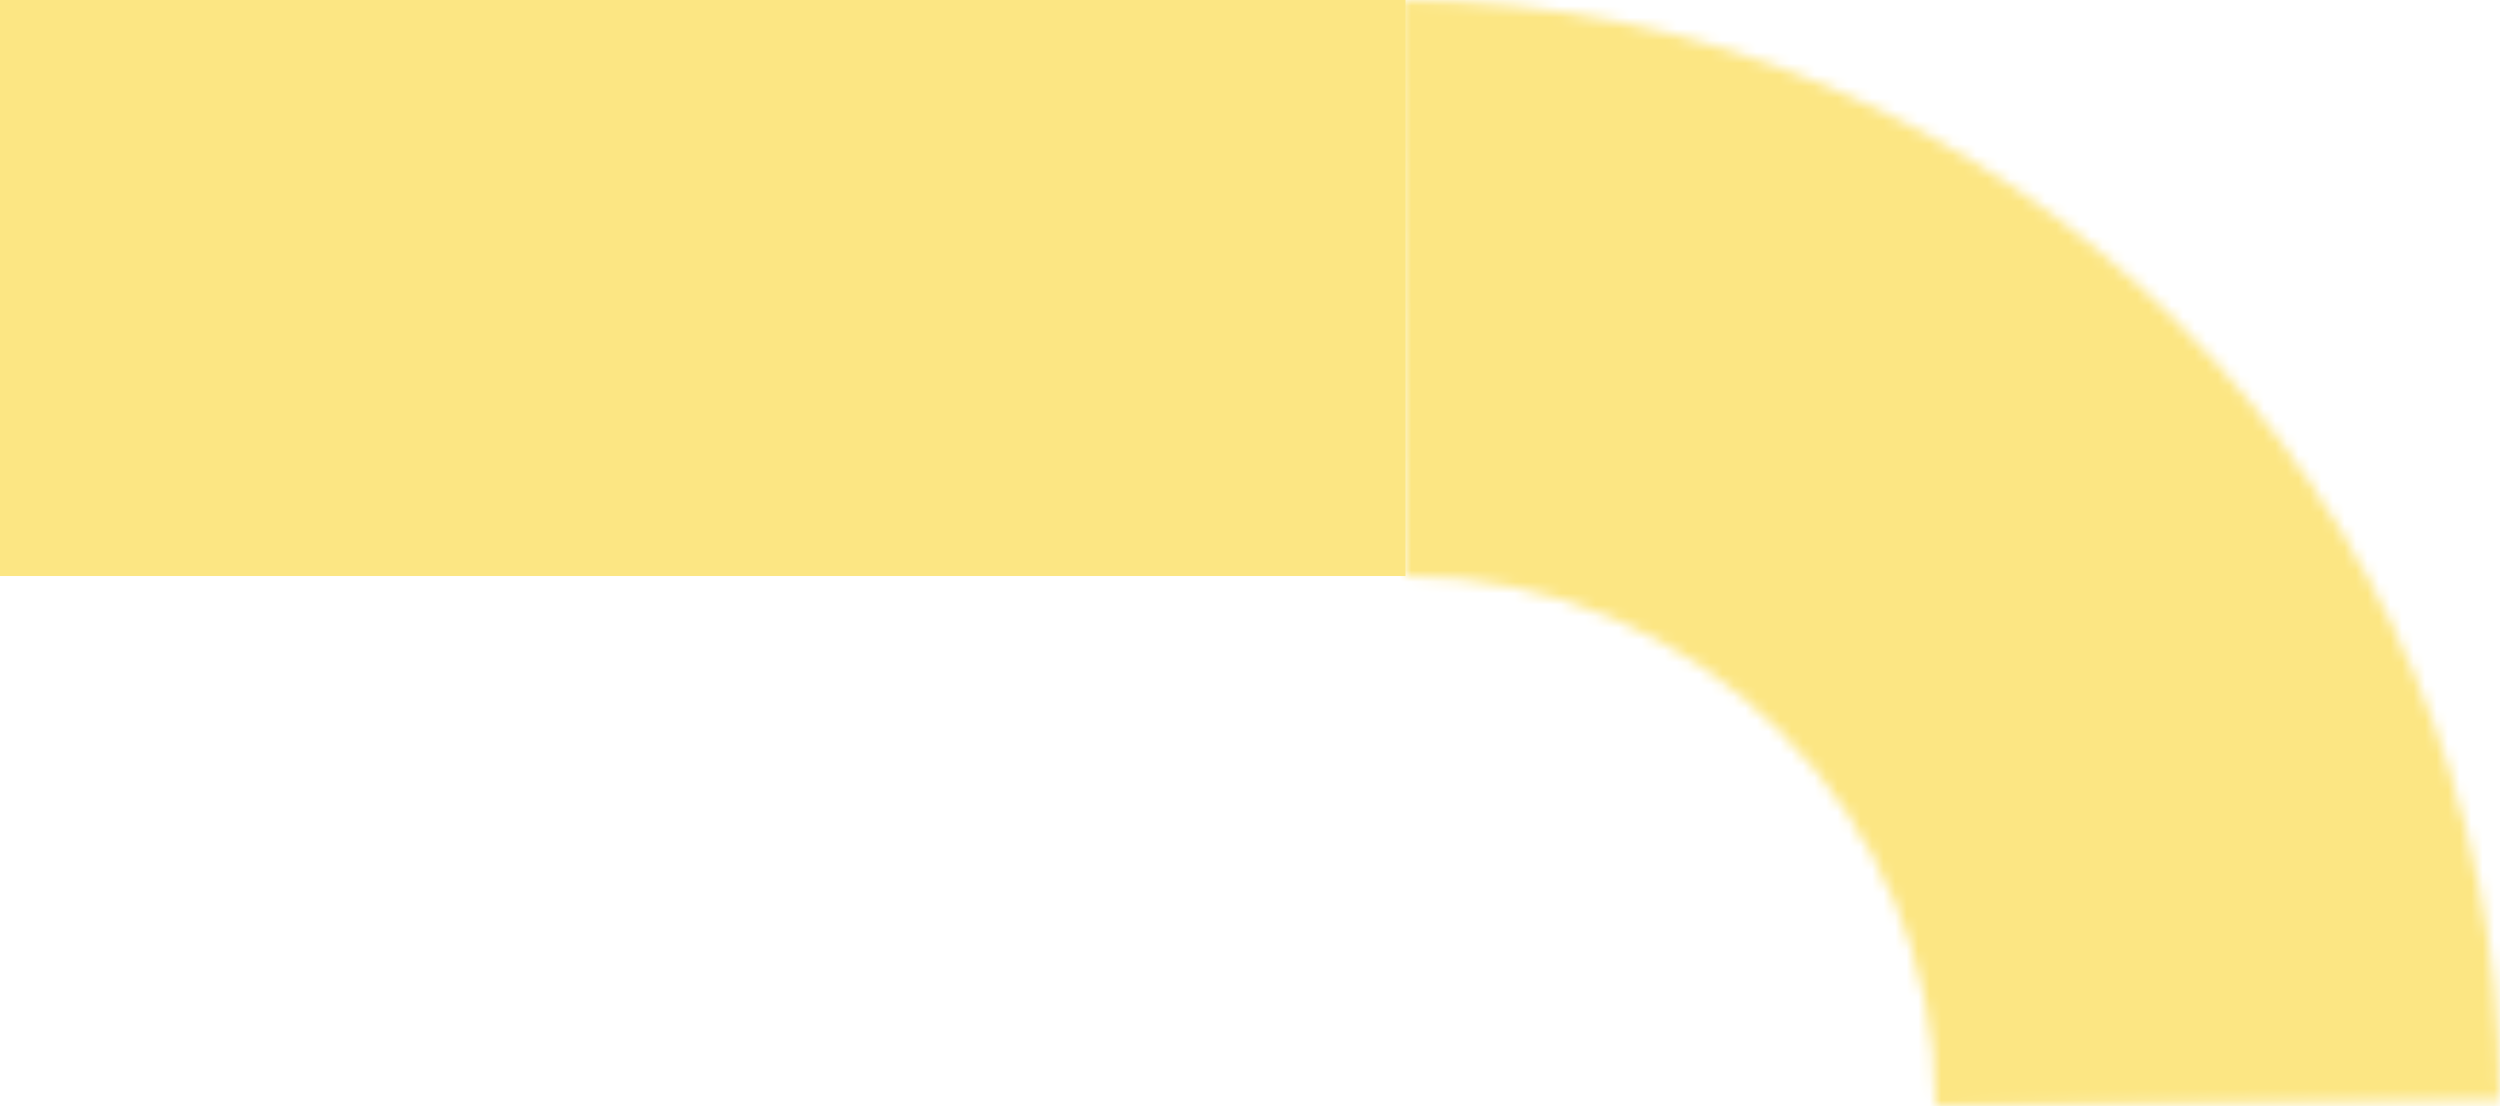 <?xml version="1.0" encoding="UTF-8"?>
<svg width="217px" height="96px" viewBox="0 0 217 96" version="1.1" xmlns="http://www.w3.org/2000/svg" xmlns:xlink="http://www.w3.org/1999/xlink">
    <!-- Generator: Sketch 61.2 (89653) - https://sketch.com -->
    <title>Group 5 Copy</title>
    <desc>Created with Sketch.</desc>
    <defs>
        <path d="M96.5,96 L97,47 C71.596,47 51,26.405 51,1 L51,1 L0.999,0.5 C0.999,53.243 43.757,96 96.5,96" id="path-1"></path>
    </defs>
    <g id="Page-1" stroke="none" stroke-width="1" fill="none" fill-rule="evenodd">
        <g id="Desktop-HD-Copy-3" transform="translate(0, -4265)">
            <g id="Group-5-Copy" transform="translate(90.5, 4312.5) scale(-1, 1) rotate(-270) translate(-90.5, -4312.5) translate(42, 4186)">
                <g id="Group-3" transform="translate(0, 157)">
                    <mask id="mask-2" fill="white">
                        <use xlink:href="#path-1"></use>
                    </mask>
                    <g id="Clip-2"></g>
                    <polyline id="Fill-1" fill="#FCE683" mask="url(#mask-2)" points="197 101 -4 101 -4 -100"></polyline>
                </g>
                <polygon id="Fill-4" fill="#FCE683" points="1 158 51 158 51 0 1 0"></polygon>
            </g>
        </g>
    </g>
</svg>